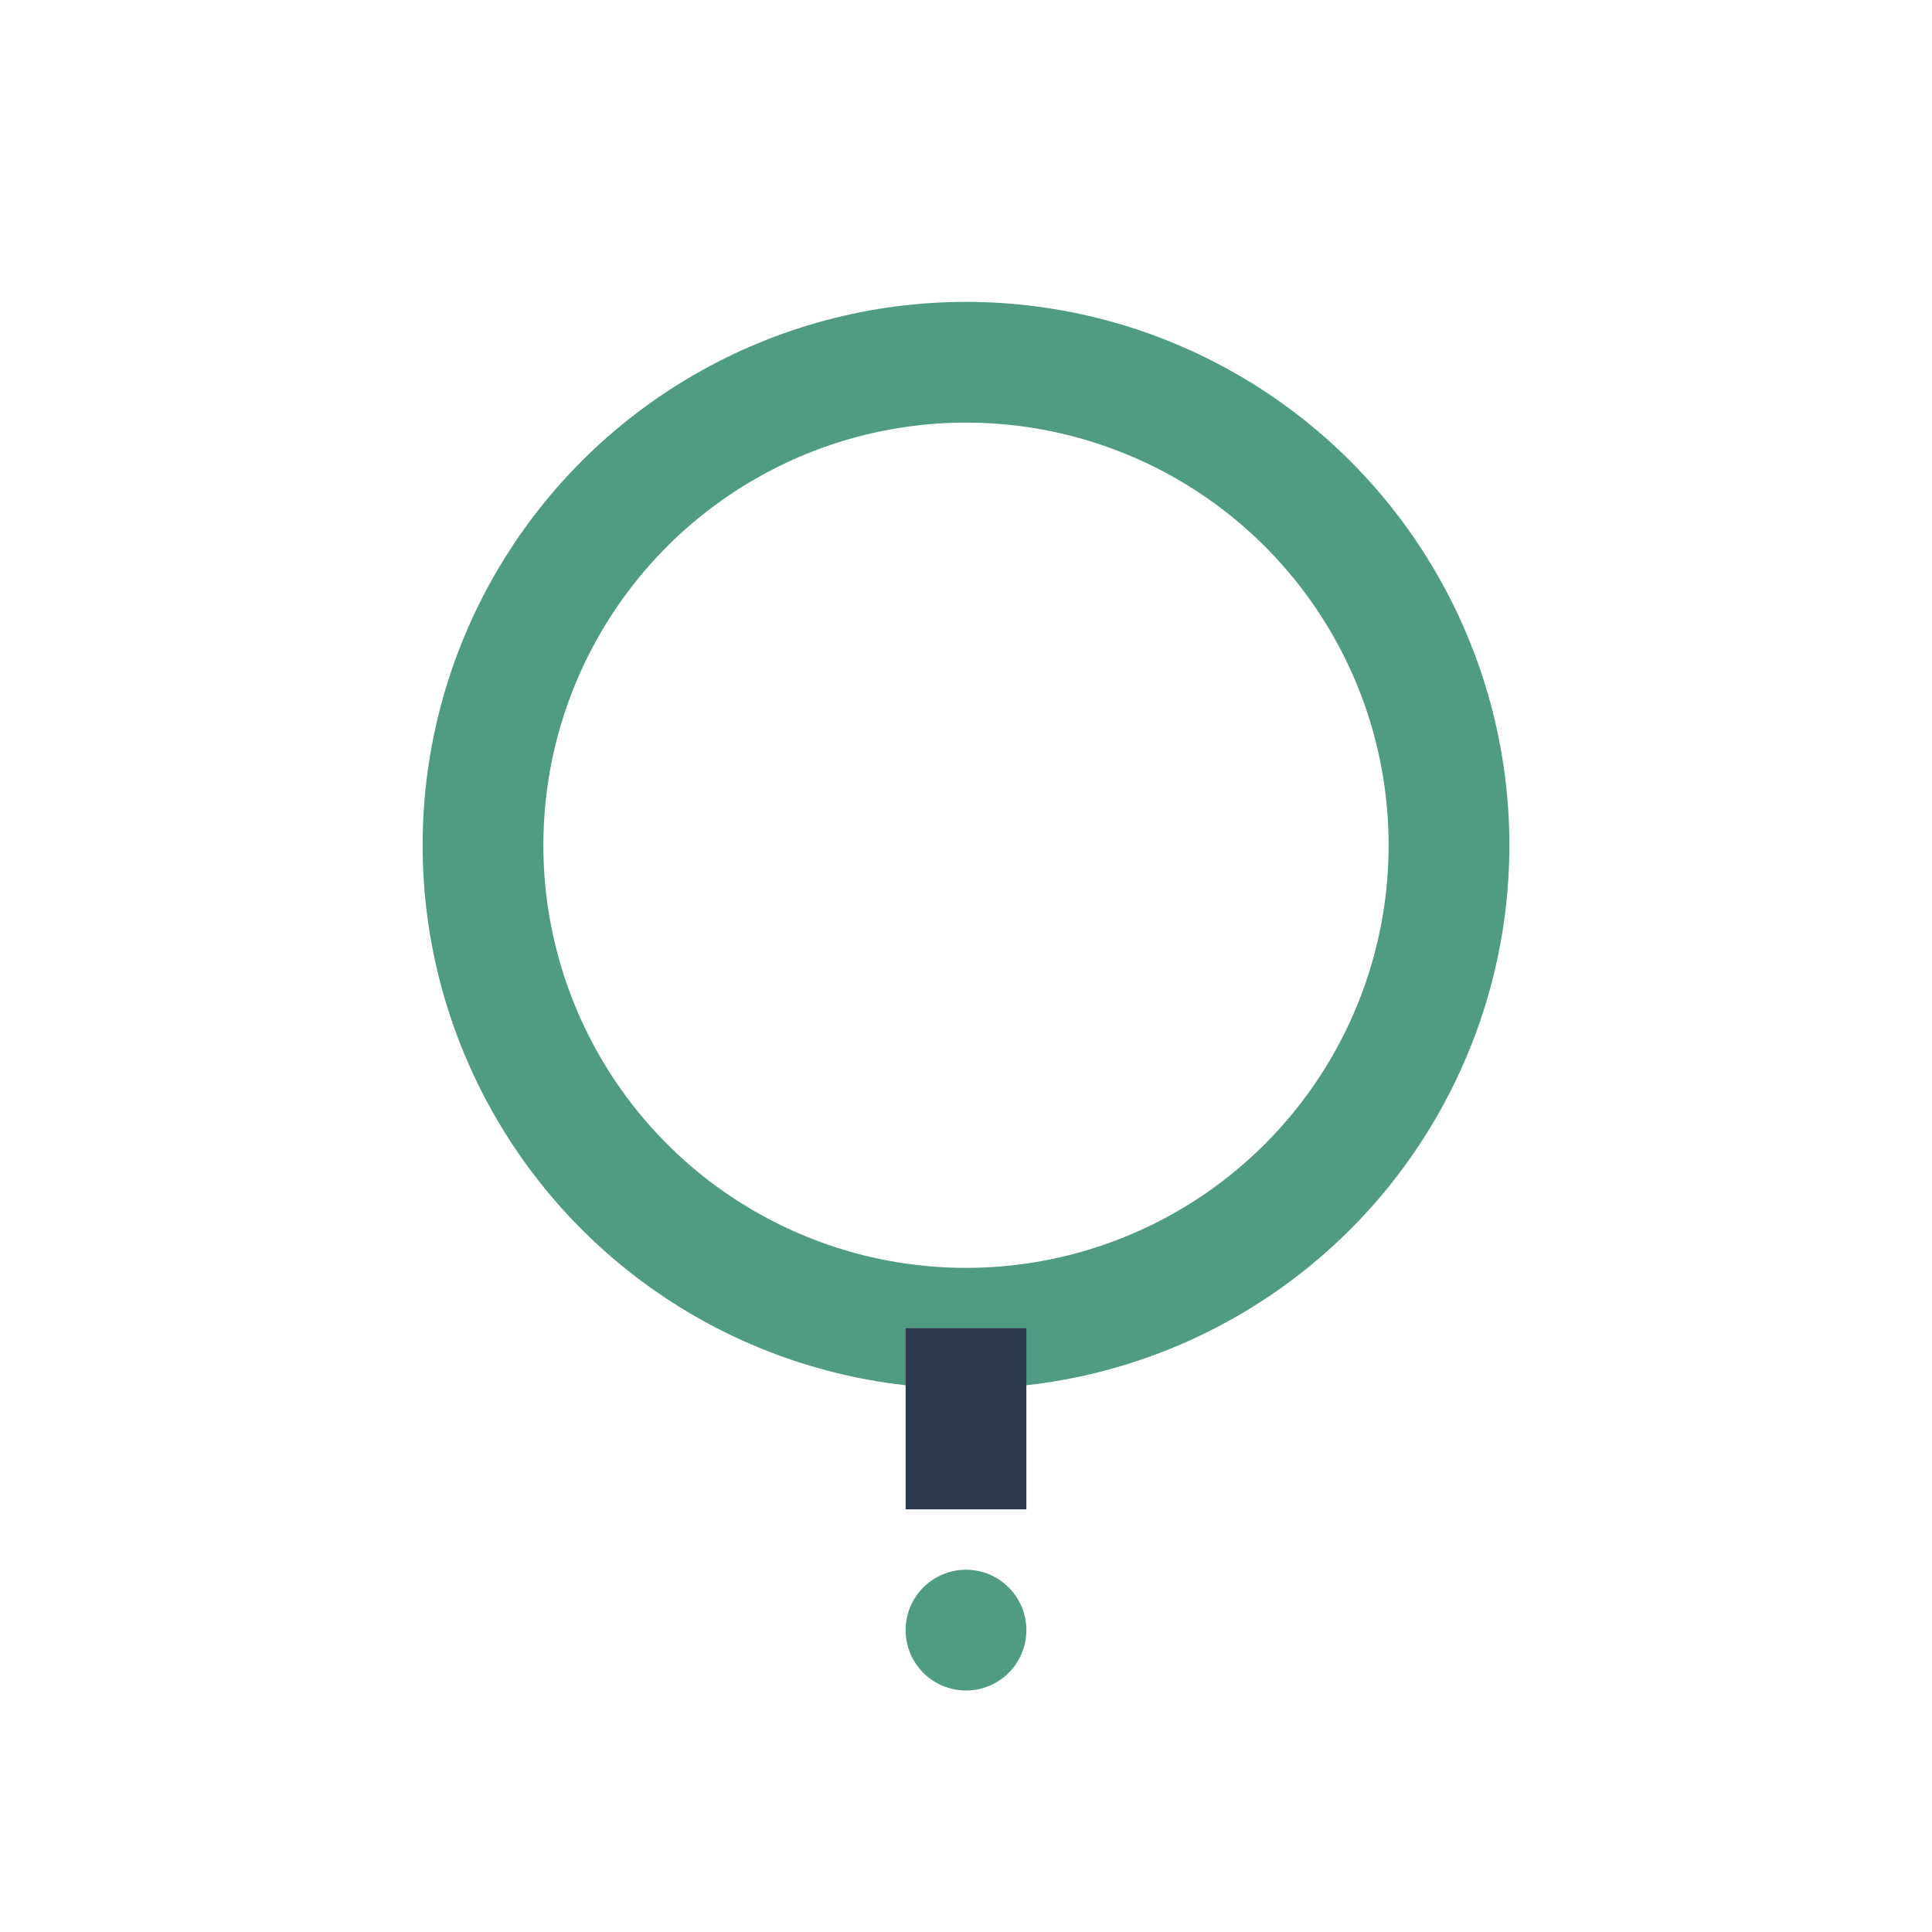 <?xml version="1.0" encoding="UTF-8"?>
<svg xmlns="http://www.w3.org/2000/svg" width="32" height="32" viewBox="0 0 32 32"><circle cx="16" cy="14" r="8" fill="none" stroke="#509B84" stroke-width="2"/><path d="M16 22v3" stroke="#2D3A4D" stroke-width="2"/><circle cx="16" cy="27" r="1" fill="#509B84"/></svg>